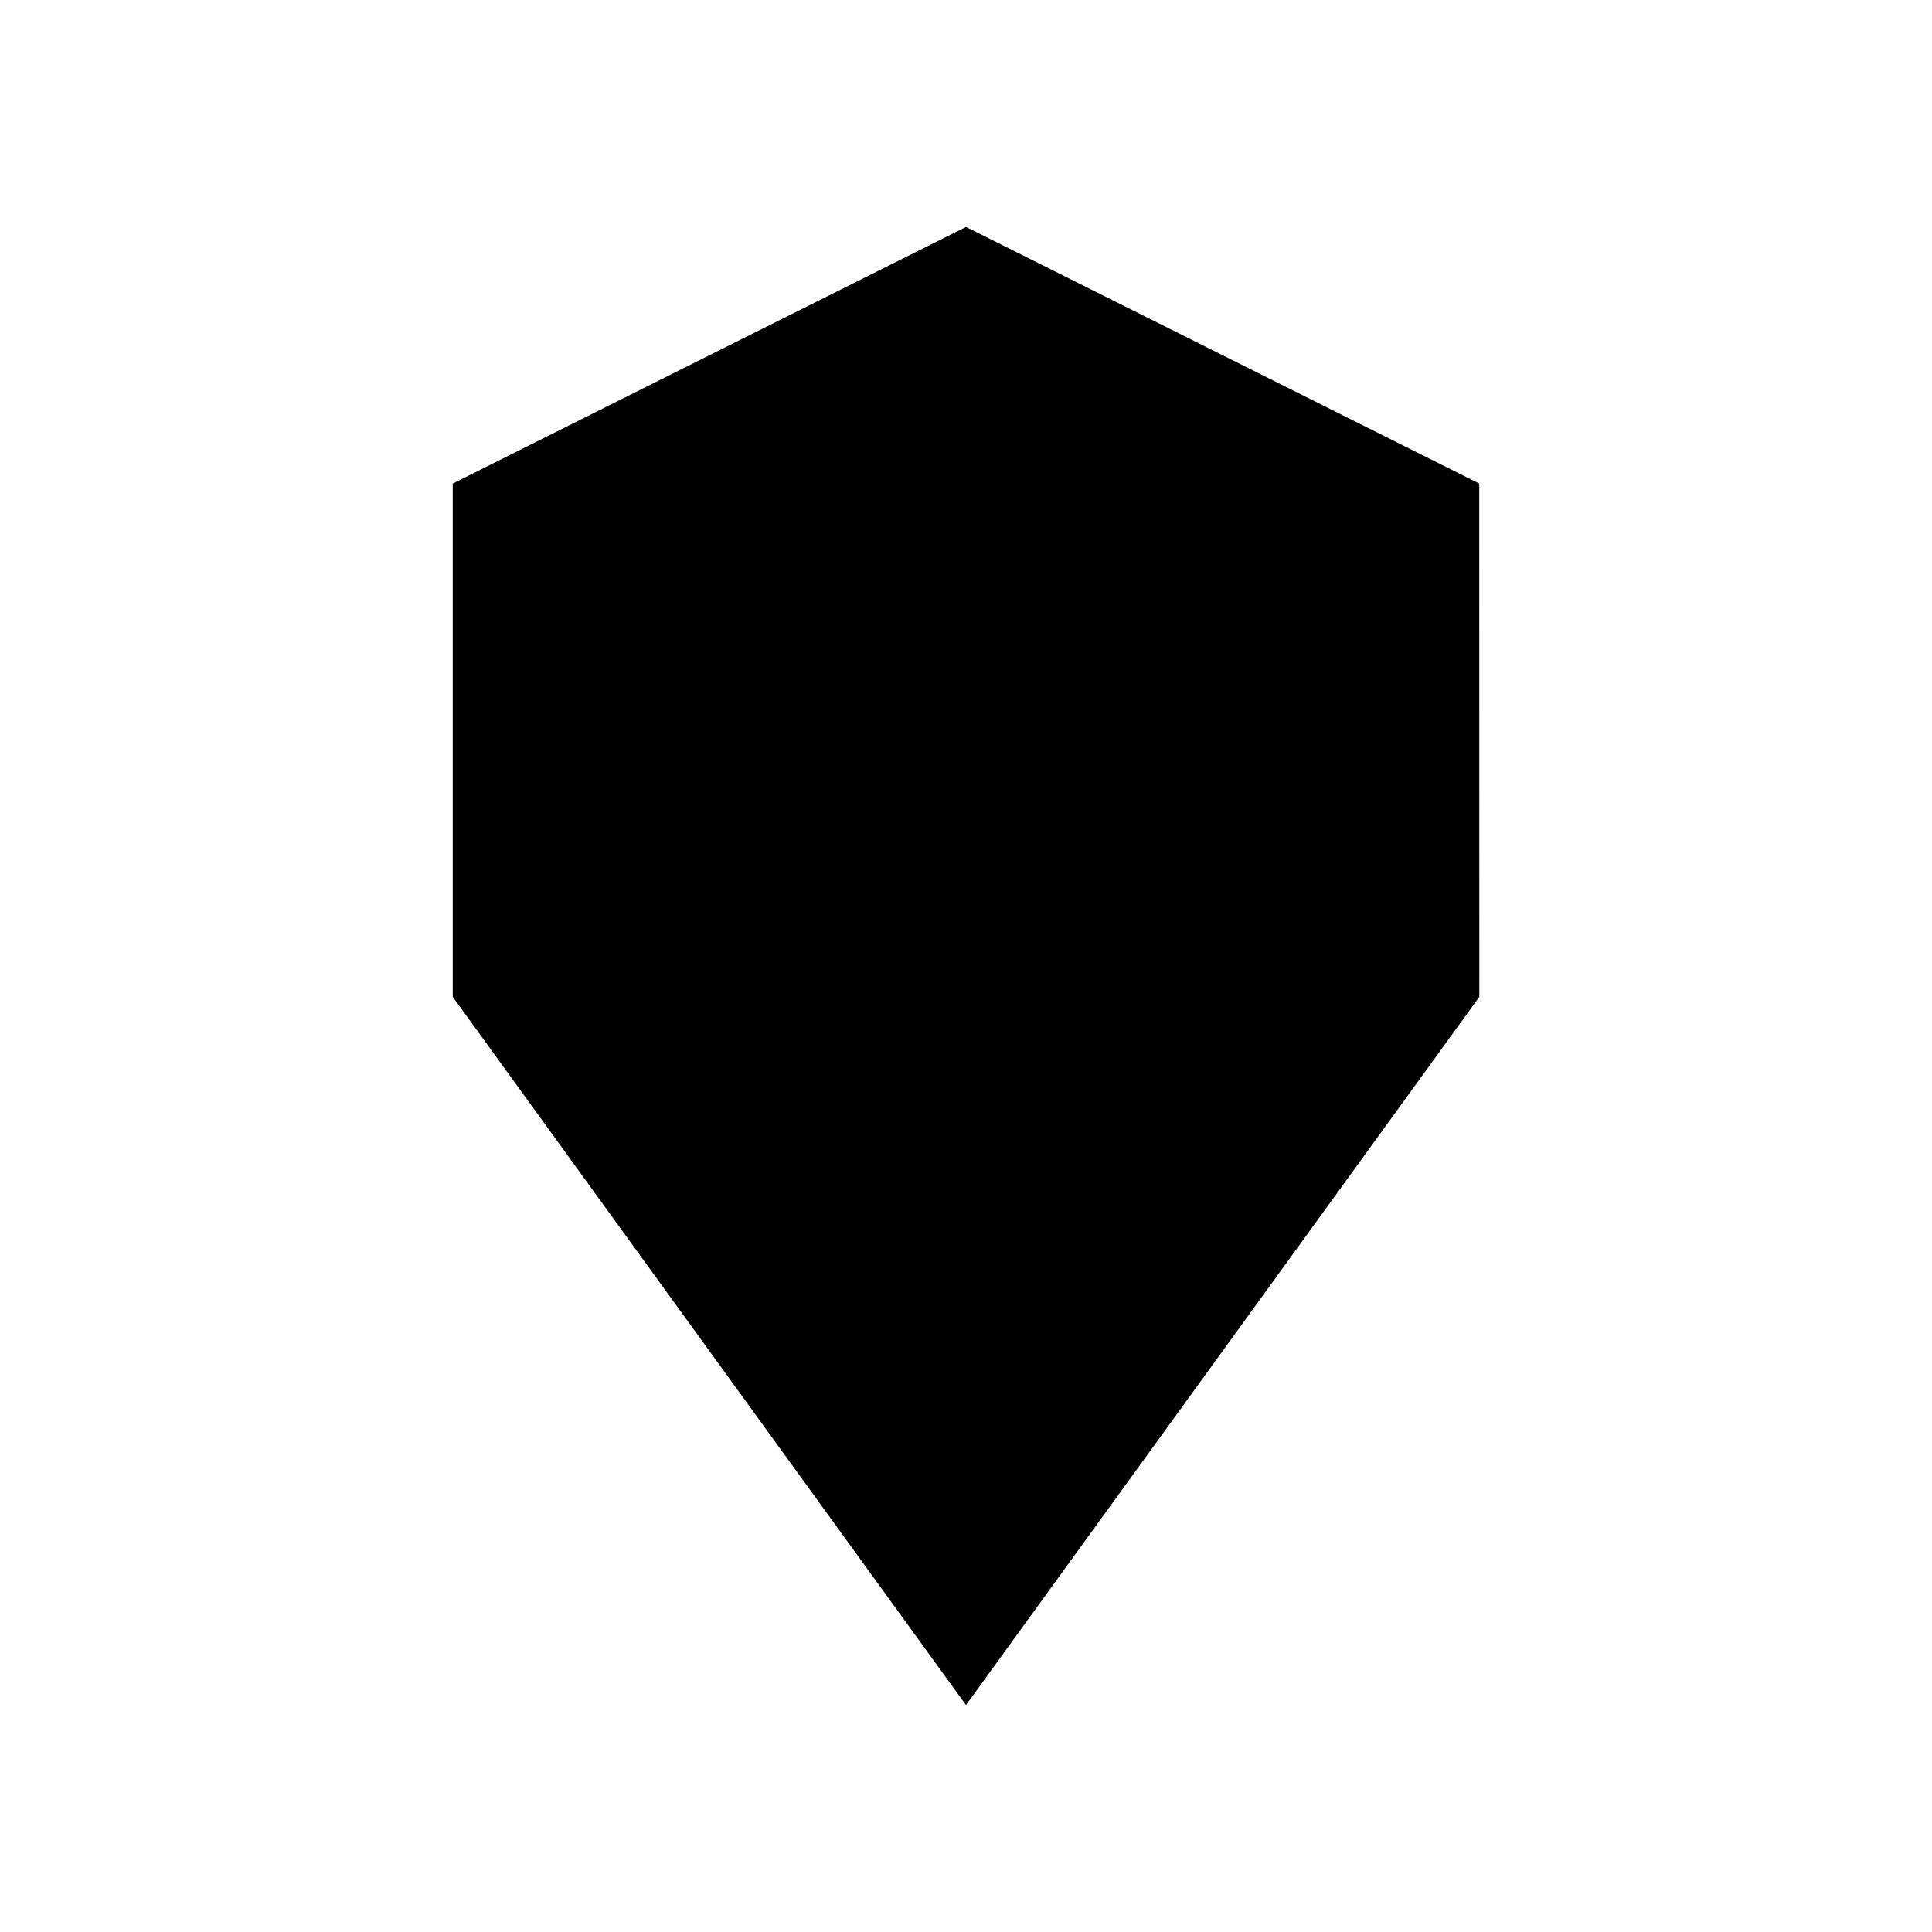 <?xml version="1.0" encoding="UTF-8"?>
<!-- The Best Svg Icon site in the world: iconSvg.co, Visit us! https://iconsvg.co -->
<svg fill="#000000" width="800px" height="800px" version="1.1" viewBox="144 144 512 512" xmlns="http://www.w3.org/2000/svg">
 <path d="m536.04 408.18-136.04 187.68-136.02-187.68v-136.03l136.03-68 136.01 68z" fill-rule="evenodd"/>
</svg>